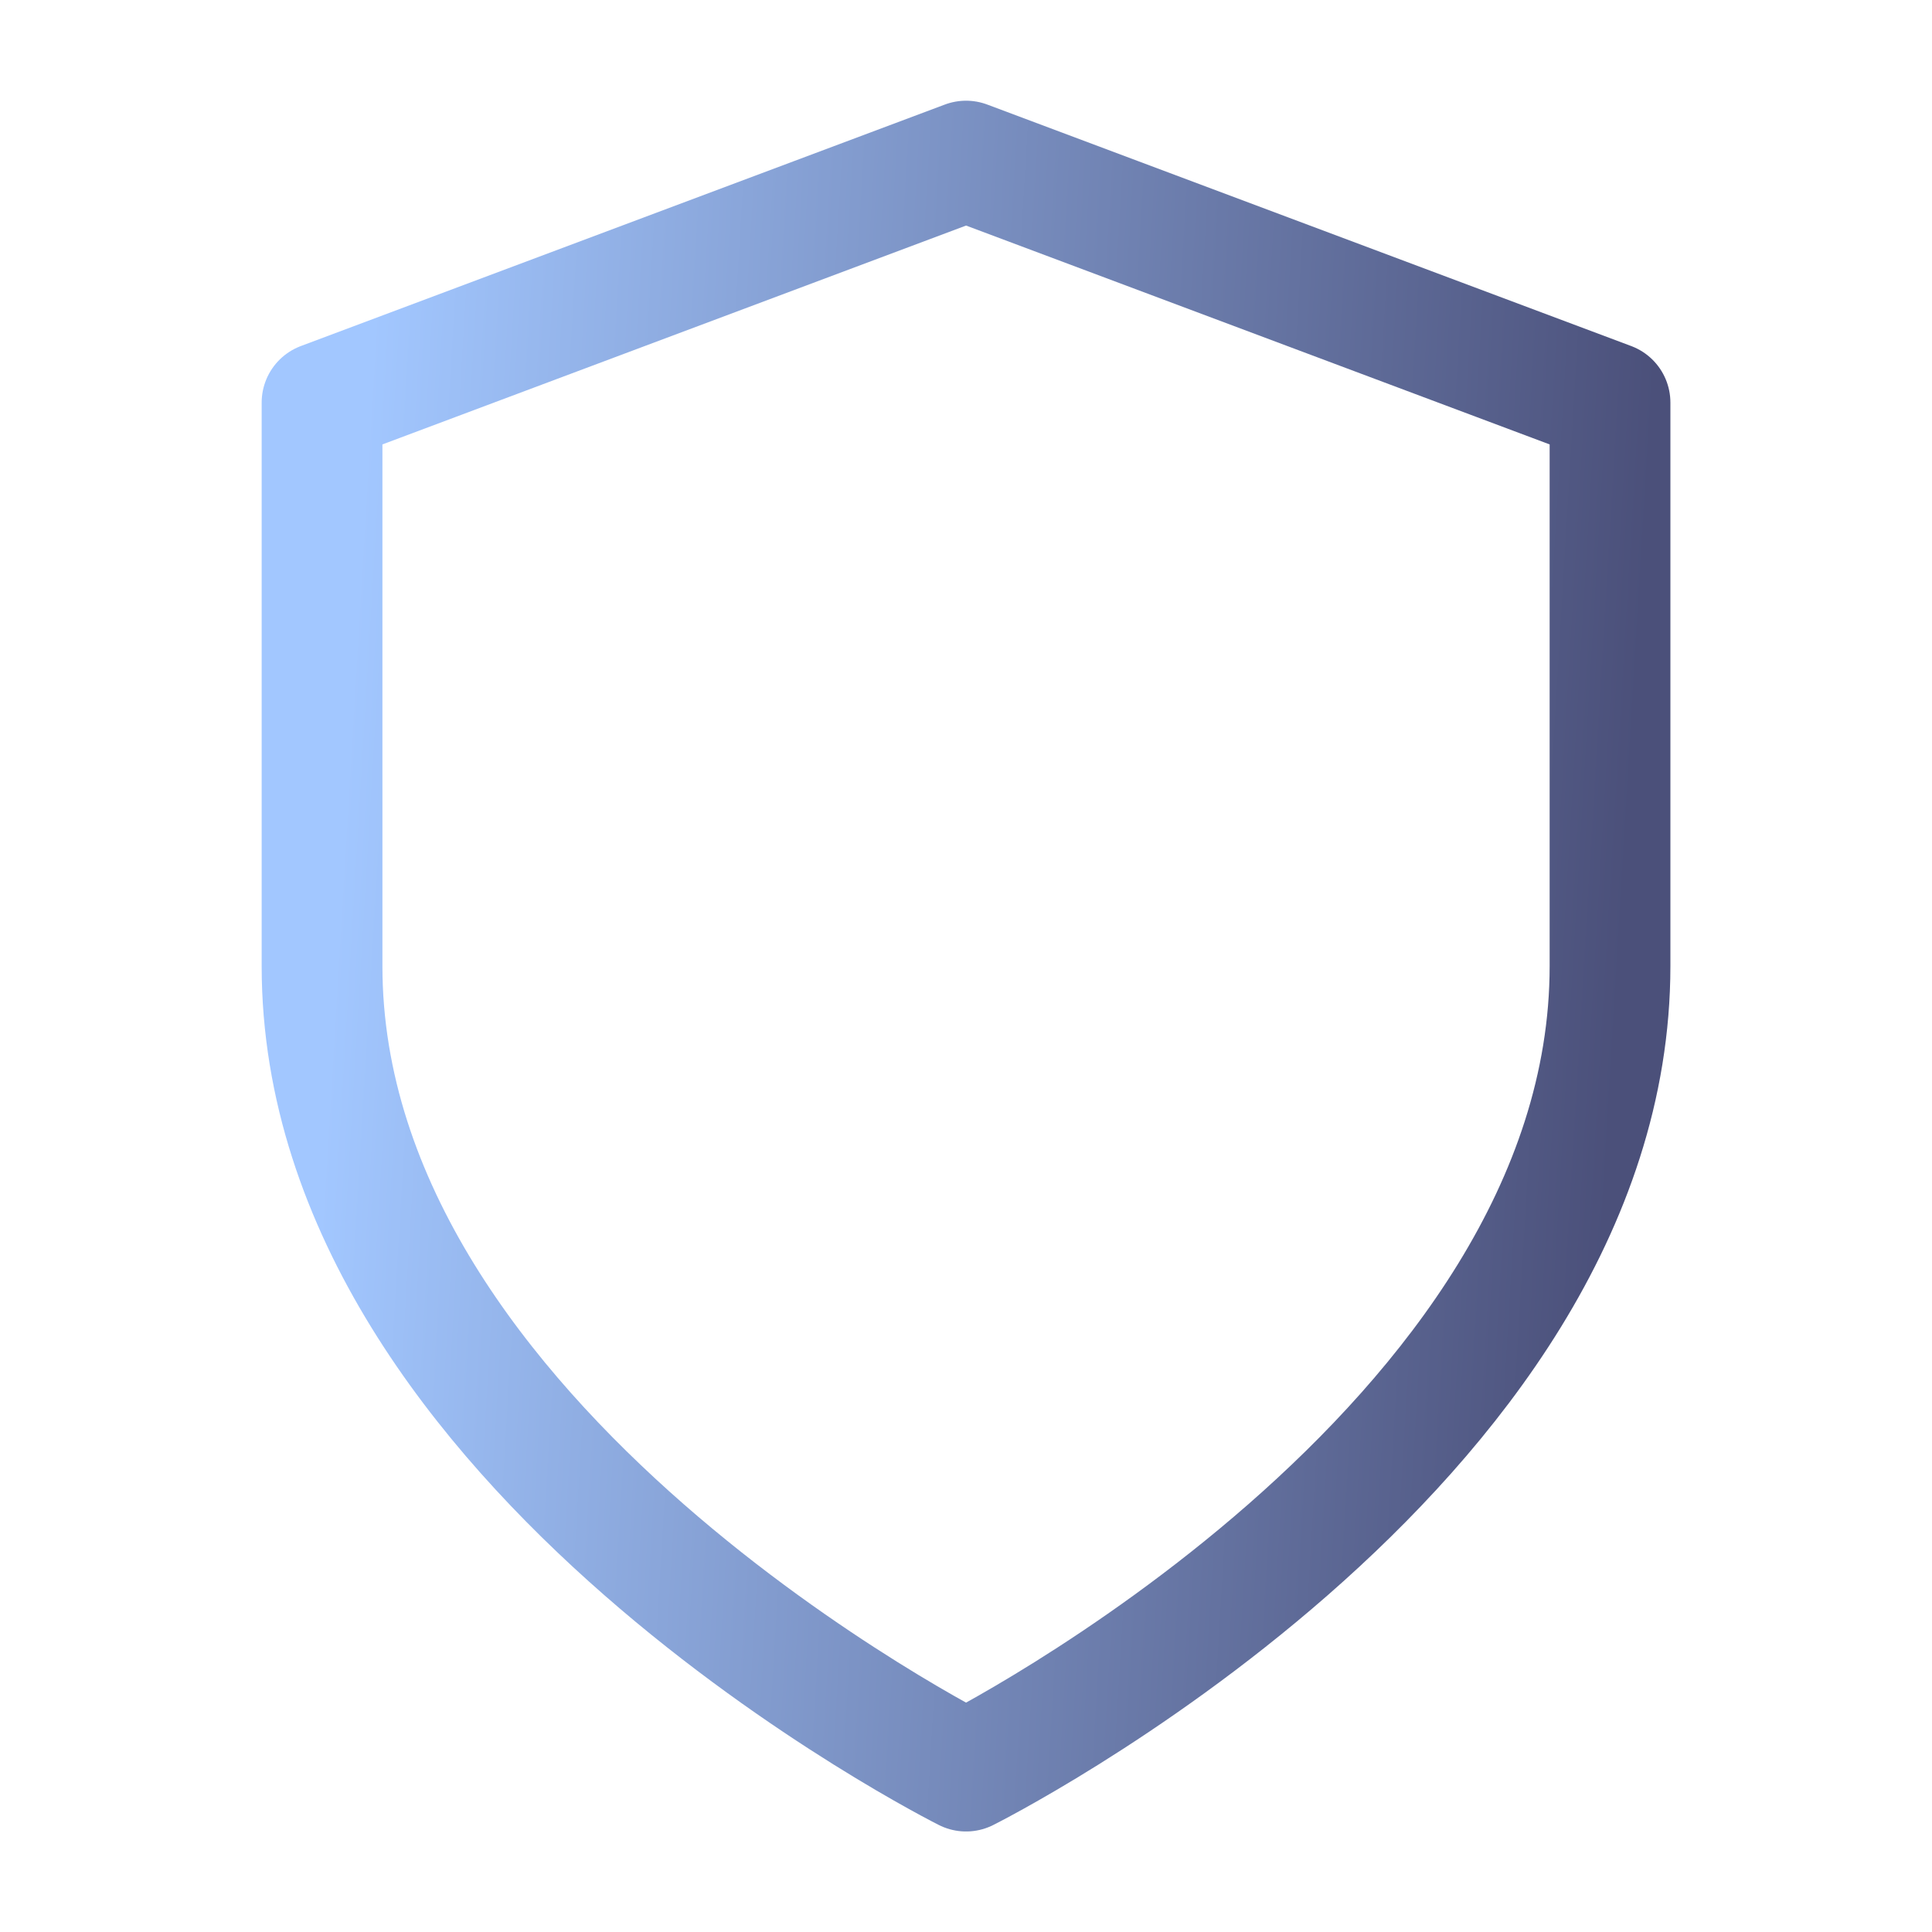 <svg width="32" height="32" viewBox="0 0 32 32" fill="none" xmlns="http://www.w3.org/2000/svg">
<path d="M16.001 29.335C16.001 29.335 26.667 24.001 26.667 16.001V6.668L16.001 2.668L5.334 6.668V16.001C5.334 24.001 16.001 29.335 16.001 29.335Z" stroke="url(#paint0_linear_9594_24228)" stroke-width="2" stroke-linecap="round" stroke-linejoin="round"/>
<defs>
<linearGradient id="paint0_linear_9594_24228" x1="26.667" y1="19.211" x2="5.41" y2="17.942" gradientUnits="userSpaceOnUse">
<stop stop-color="#4B507A"/>
<stop offset="1" stop-color="#A2C7FF"/>
</linearGradient>
</defs>
</svg>
